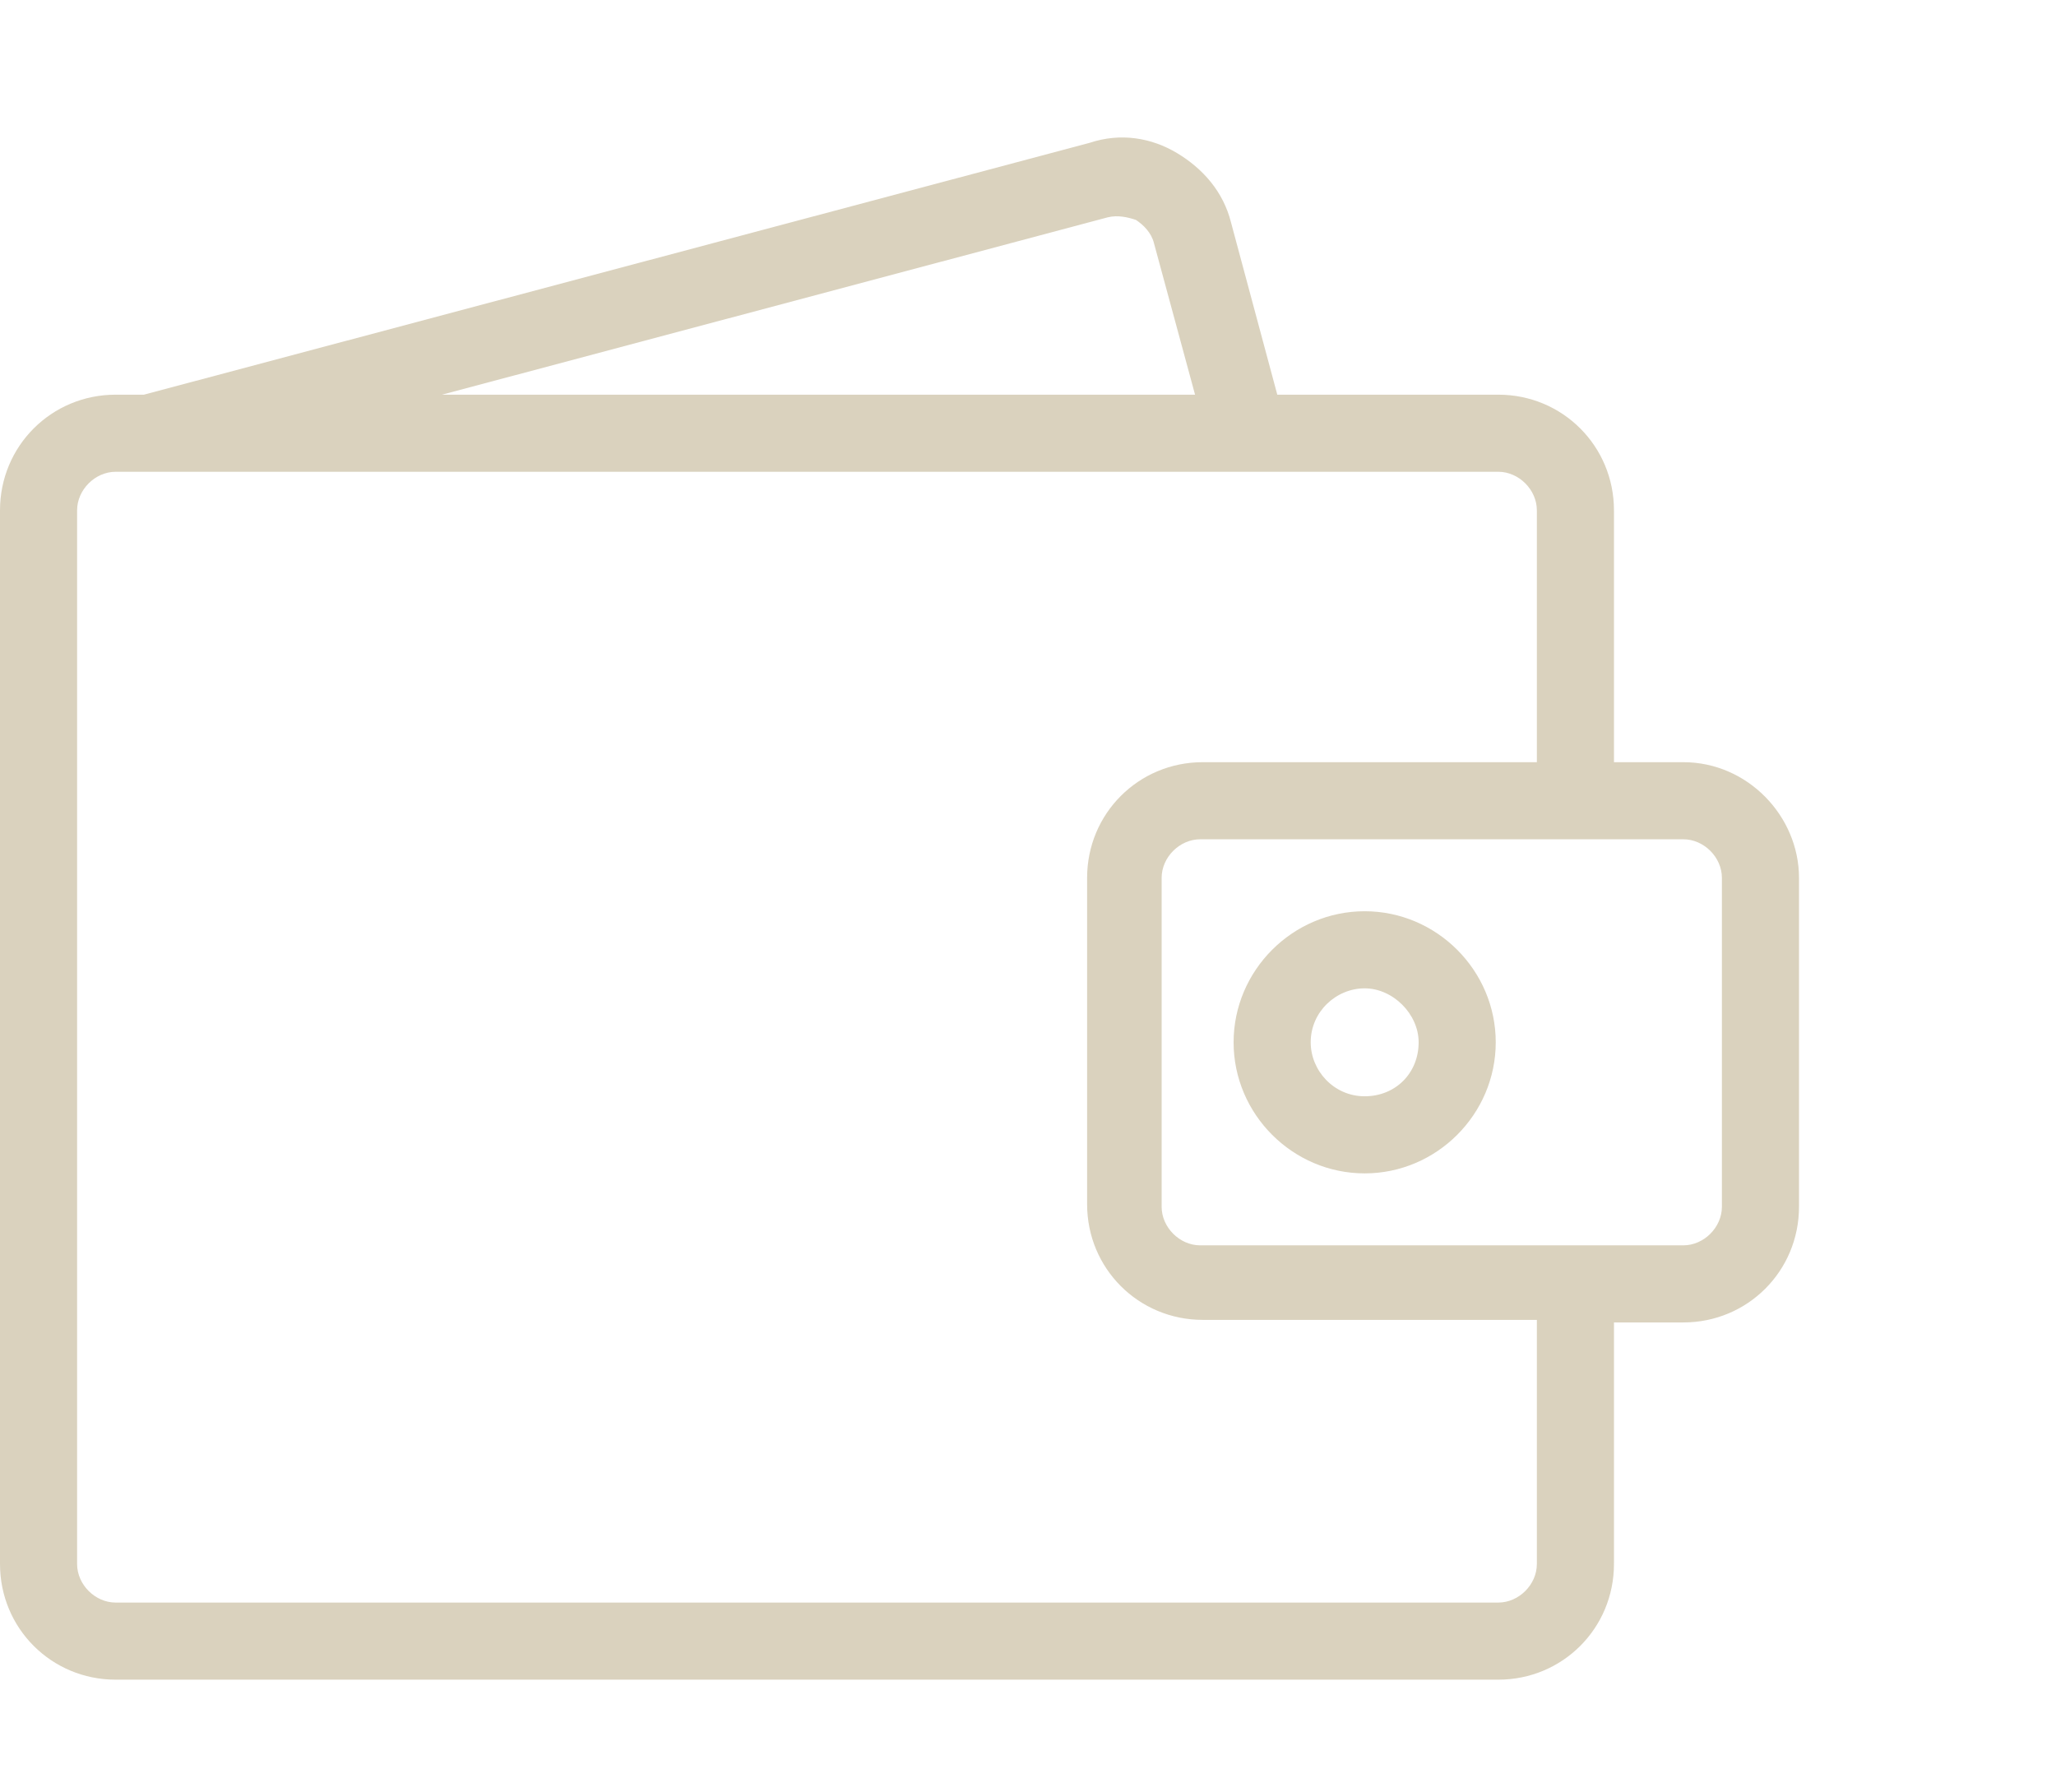 <?xml version="1.0" encoding="utf-8"?>
<!-- Generator: Adobe Illustrator 22.0.1, SVG Export Plug-In . SVG Version: 6.00 Build 0)  -->
<svg version="1.1" id="Ebene_1" xmlns="http://www.w3.org/2000/svg" xmlns:xlink="http://www.w3.org/1999/xlink" x="0px" y="0px"
	 width="70px" height="61px" viewBox="0 0 80 61" enable-background="new 0 0 70 61" xml:space="preserve">
<g>
	<path fill="#DAD2BE" d="M65.5,25.3h-2.7v-9.8c0-2.5-2-4.5-4.5-4.5h-8.6l-1.8-6.7c-0.3-1.2-1.1-2.1-2.1-2.7c-1-0.6-2.2-0.8-3.4-0.4
		L5.6,11H4.5C2,11,0,13,0,15.5v41C0,59,2,61,4.5,61h53.8c2.5,0,4.5-2,4.5-4.5v-9.4h2.7c2.5,0,4.5-2,4.5-4.5V29.8
		C70,27.4,68,25.3,65.5,25.3z M43.1,4.1c0.4-0.1,0.8,0,1.1,0.1c0.3,0.2,0.6,0.5,0.7,0.9l1.6,5.9H17.2L43.1,4.1z M59.8,56.5
		c0,0.8-0.7,1.5-1.5,1.5H4.5C3.7,58,3,57.3,3,56.5v-41C3,14.7,3.7,14,4.5,14h53.8c0.8,0,1.5,0.7,1.5,1.5v9.8h-13
		c-2.5,0-4.5,2-4.5,4.5v12.7c0,2.5,2,4.5,4.5,4.5h13V56.5z M67,42.6c0,0.8-0.7,1.5-1.5,1.5H46.7c-0.8,0-1.5-0.7-1.5-1.5V29.8
		c0-0.8,0.7-1.5,1.5-1.5h18.8c0.8,0,1.5,0.7,1.5,1.5V42.6z"/>
	<path fill="#DAD2BE" d="M53.1,31.1c-2.8,0-5.1,2.3-5.1,5.1c0,2.8,2.3,5.1,5.1,5.1s5.1-2.3,5.1-5.1C58.2,33.4,55.9,31.1,53.1,31.1z
		 M53.1,38.3c-1.2,0-2.1-1-2.1-2.1c0-1.2,1-2.1,2.1-2.1s2.1,1,2.1,2.1C55.2,37.4,54.3,38.3,53.1,38.3z"/>
</g>
</svg>
